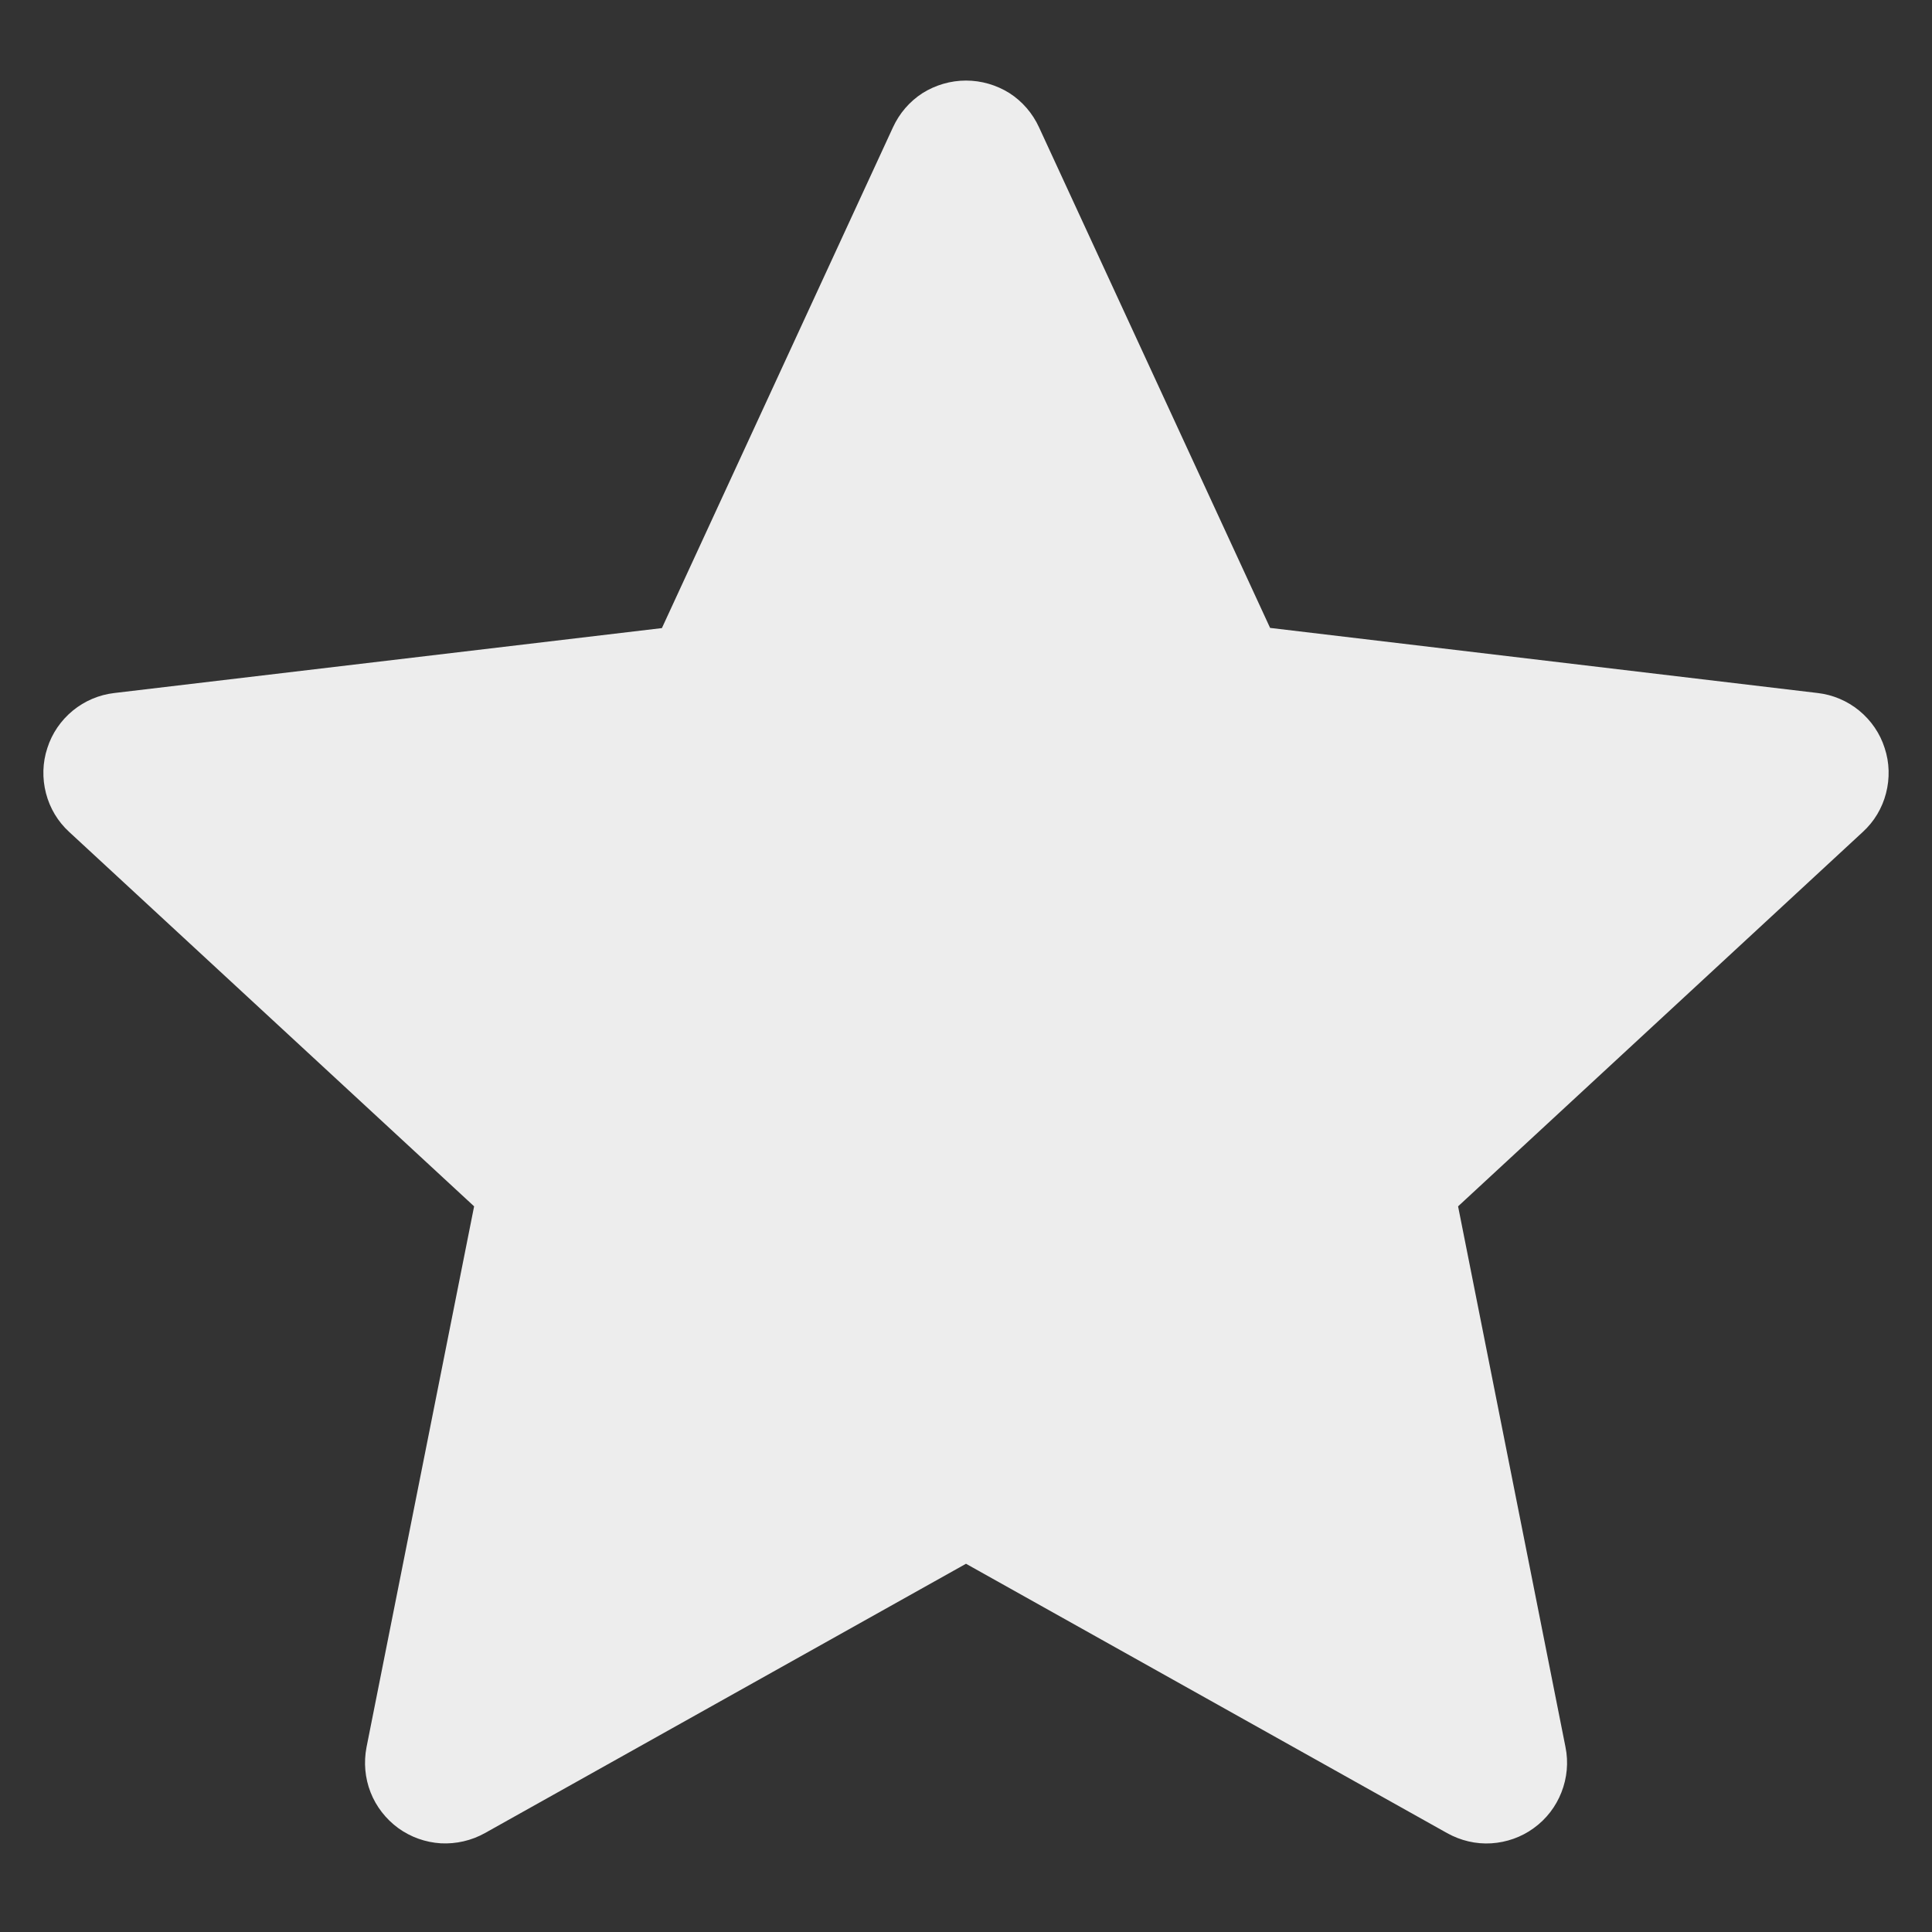 <svg width="10" height="10" viewBox="0 0 10 10" fill="none" xmlns="http://www.w3.org/2000/svg">
<rect x="0" y="0" width="10" height="10" fill="#333333" stroke="none"/>
<g clip-path="url(#clip0_19_1938)">
<path fill-rule="evenodd" clip-rule="evenodd" d="M5.378 0.659C5.345 0.587 5.292 0.525 5.225 0.482C5.158 0.44 5.08 0.417 5 0.417C4.92 0.417 4.842 0.44 4.775 0.482C4.708 0.525 4.655 0.587 4.622 0.659L3.426 3.251L0.592 3.587C0.513 3.596 0.438 3.628 0.377 3.678C0.315 3.729 0.269 3.796 0.245 3.872C0.22 3.947 0.218 4.029 0.238 4.106C0.258 4.183 0.299 4.252 0.358 4.306L2.454 6.244L1.897 9.044C1.882 9.122 1.889 9.203 1.918 9.277C1.947 9.351 1.997 9.415 2.061 9.462C2.126 9.509 2.202 9.536 2.282 9.541C2.361 9.545 2.44 9.527 2.51 9.488L5 8.094L7.49 9.488C7.56 9.527 7.639 9.546 7.719 9.541C7.798 9.536 7.875 9.509 7.939 9.462C8.004 9.415 8.053 9.351 8.082 9.277C8.111 9.203 8.119 9.122 8.103 9.043L7.547 6.244L9.642 4.306C9.701 4.252 9.742 4.183 9.762 4.106C9.782 4.029 9.78 3.947 9.755 3.872C9.731 3.796 9.685 3.729 9.623 3.678C9.562 3.628 9.487 3.596 9.408 3.587L6.574 3.25L5.378 0.659Z" fill="#EDEDED"/>
</g>
<defs>
<clipPath id="clip0_19_1938">
<rect width="10" height="10" fill="white"/>
</clipPath>
</defs>
</svg>
